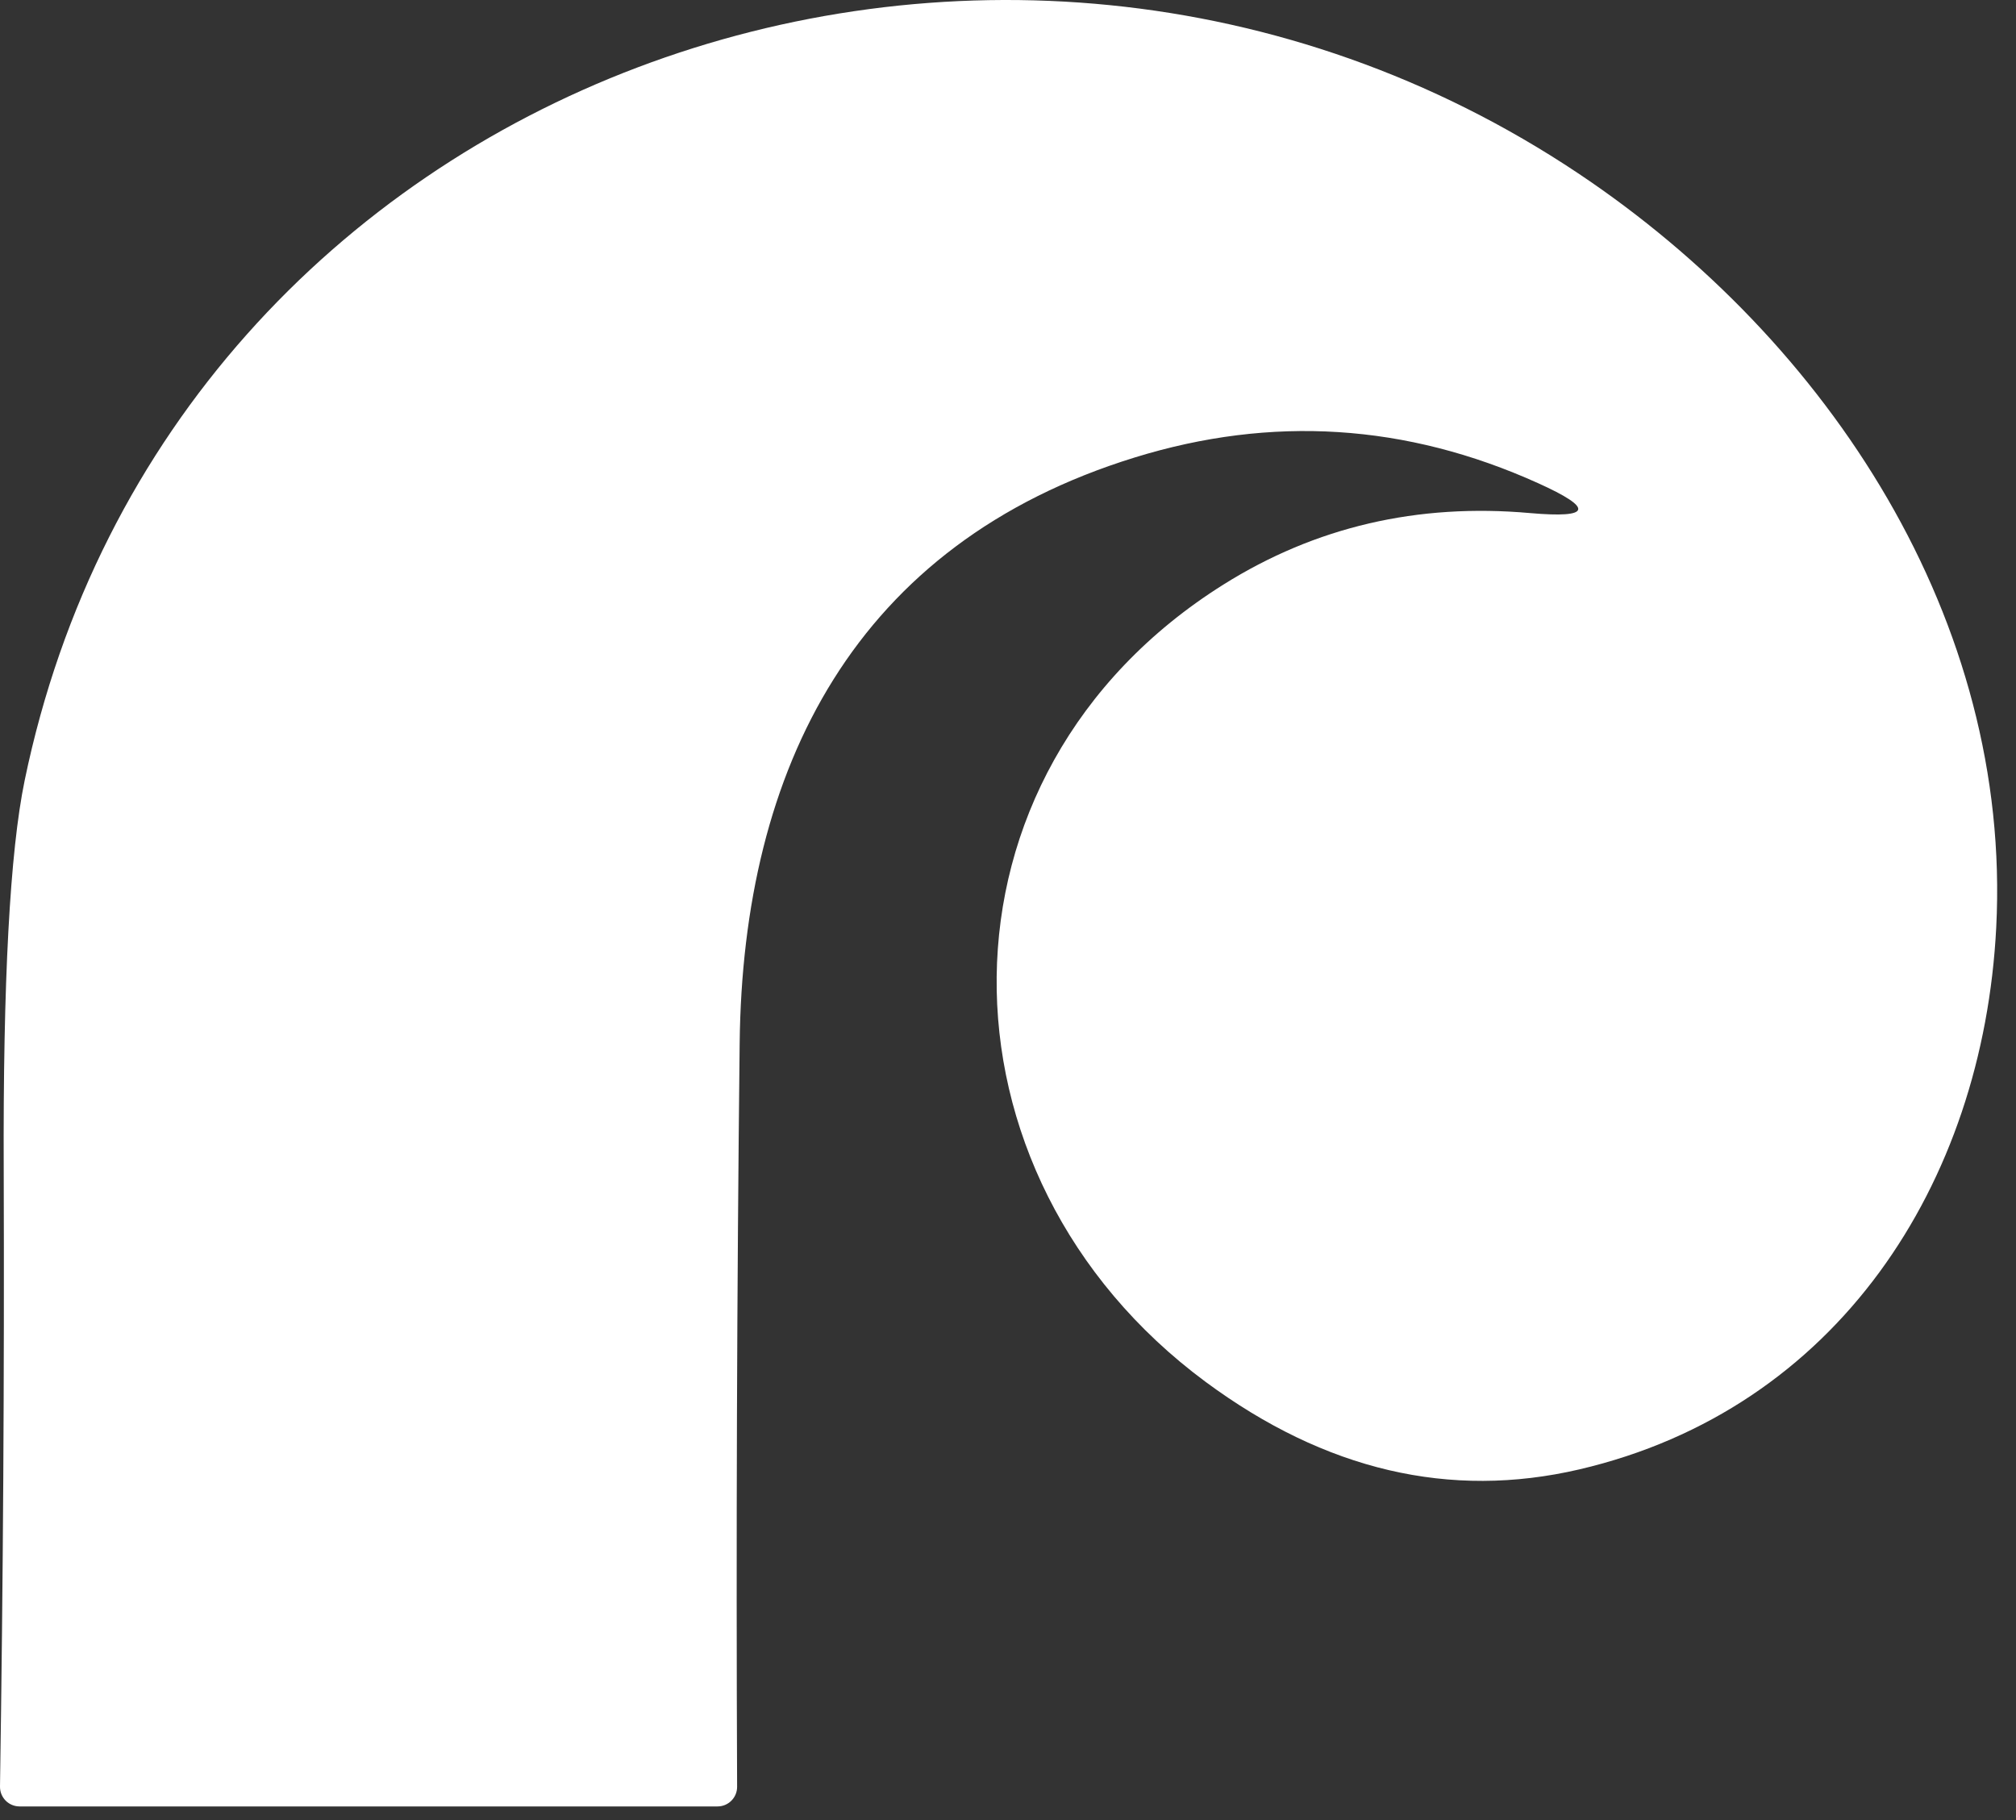 <svg width="103" height="93" viewBox="0 0 103 93" fill="none" xmlns="http://www.w3.org/2000/svg">
<rect x="0" y="0" width="103" height="93" fill="#333333" stroke="none"/>
<path d="M78.58 24.685C71.847 21.645 64.977 21.209 57.97 23.375C43.7 27.785 37.94 39.215 37.79 53.325C37.65 65.985 37.607 78.642 37.66 91.295C37.66 91.561 37.555 91.815 37.367 92.002C37.18 92.19 36.925 92.295 36.66 92.295H1C0.867 92.295 0.735 92.269 0.613 92.217C0.49 92.166 0.379 92.091 0.286 91.996C0.193 91.9 0.12 91.788 0.07 91.664C0.021 91.54 -0.002 91.408 0 91.275C0.16 80.769 0.224 70.272 0.19 59.785C0.15 50.152 0.507 43.515 1.26 39.875C8.69 3.985 50.85 -11.034 80.63 8.855C93.49 17.445 102.79 31.735 101.99 47.385C101.32 60.515 93.84 72.005 80.69 75.075C74.077 76.615 67.713 75.126 61.6 70.606C47.31 60.035 47.11 39.525 62.51 29.865C67.204 26.919 72.427 25.702 78.18 26.215C81.314 26.489 81.447 25.979 78.58 24.685Z" fill="white"/>
</svg>
